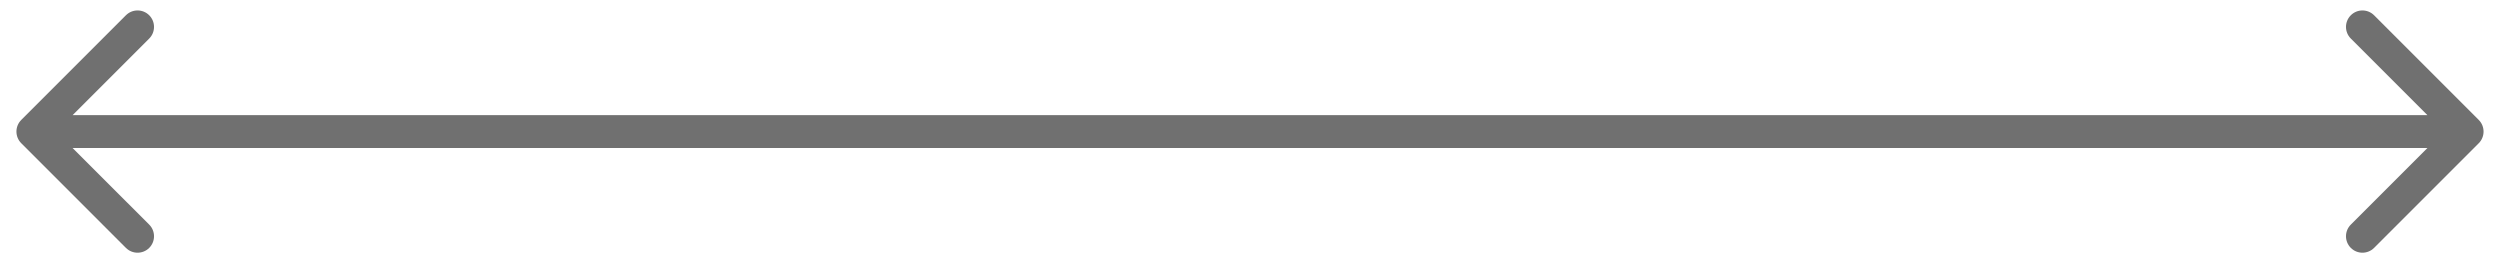 <?xml version="1.0" encoding="UTF-8"?> <svg xmlns="http://www.w3.org/2000/svg" width="76" height="8" viewBox="0 0 76 8" fill="none"><path d="M0.646 3.646C0.451 3.842 0.451 4.158 0.646 4.354L3.828 7.536C4.024 7.731 4.34 7.731 4.536 7.536C4.731 7.34 4.731 7.024 4.536 6.828L1.707 4L4.536 1.172C4.731 0.976 4.731 0.66 4.536 0.464C4.34 0.269 4.024 0.269 3.828 0.464L0.646 3.646ZM75.354 4.354C75.549 4.158 75.549 3.842 75.354 3.646L72.172 0.464C71.976 0.269 71.66 0.269 71.465 0.464C71.269 0.66 71.269 0.976 71.465 1.172L74.293 4L71.465 6.828C71.269 7.024 71.269 7.34 71.465 7.536C71.66 7.731 71.976 7.731 72.172 7.536L75.354 4.354ZM1 4.5H75V3.5H1V4.5Z" fill="#707070"></path></svg> 